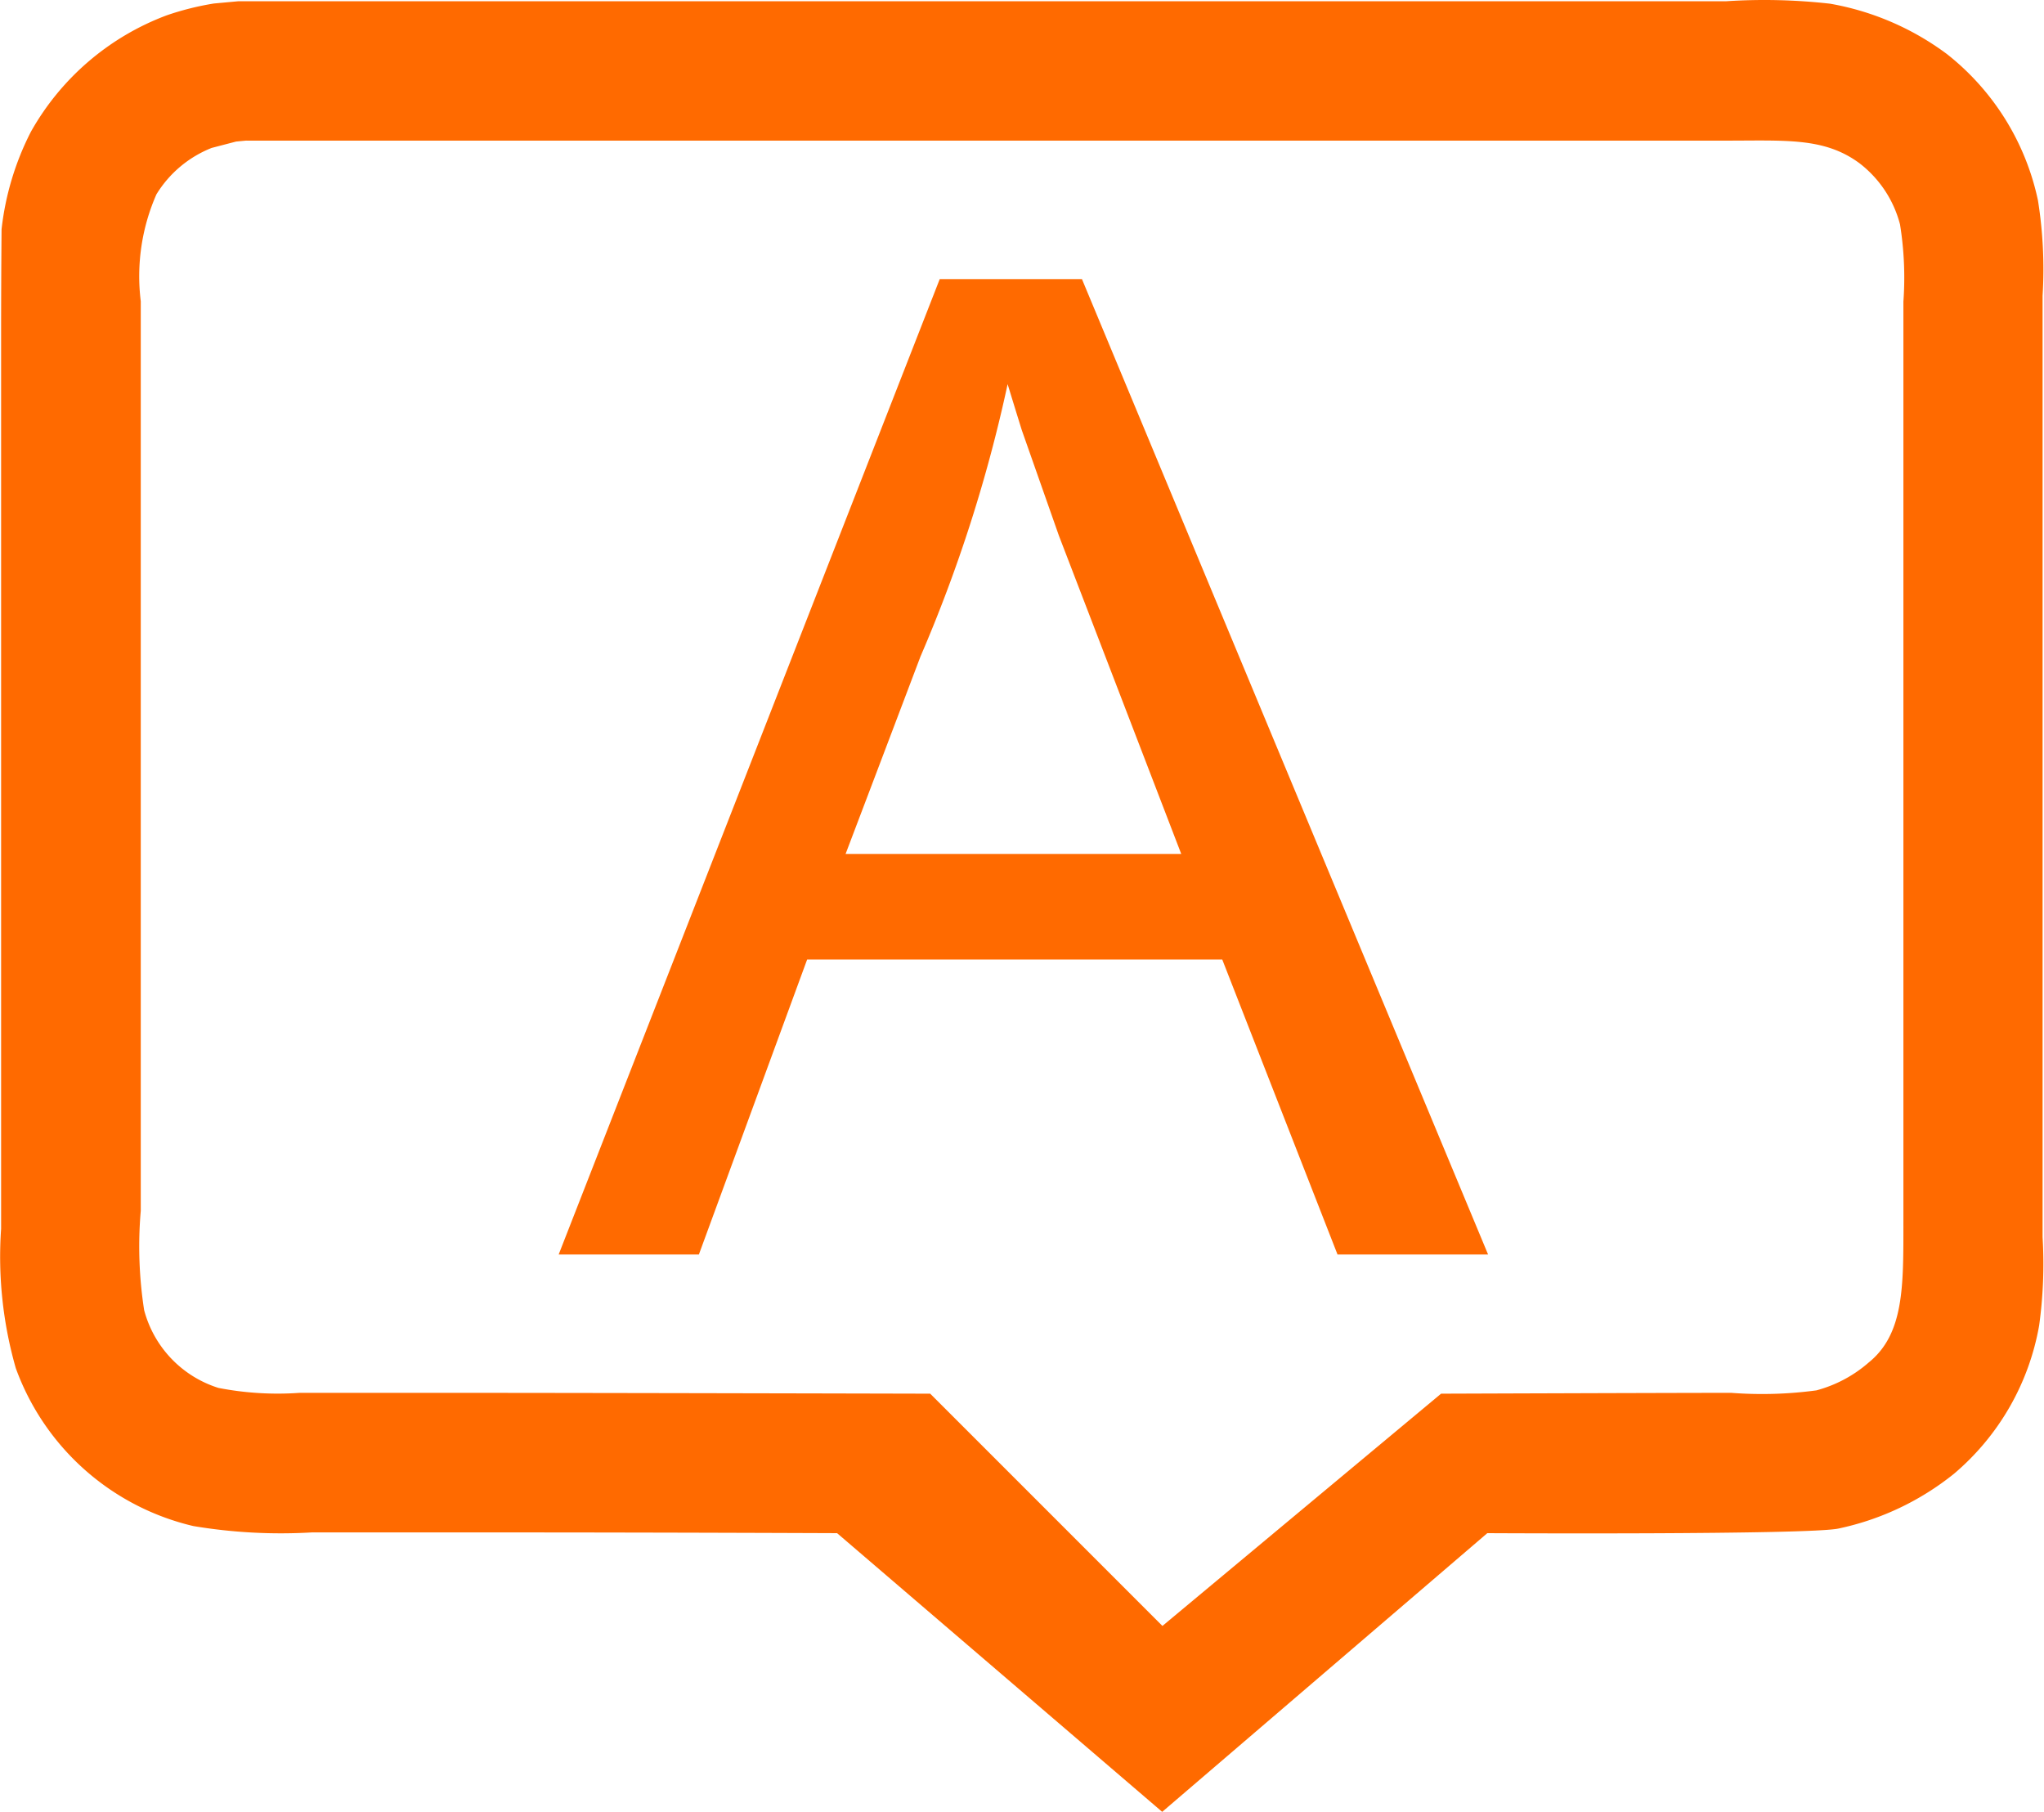 <svg width="225.586" height="200" viewBox="0 0 1155 1024" xmlns="http://www.w3.org/2000/svg" overflow="hidden"><path d="M134.809.696h840.698a331.322 331.322 0 0 1 58.603 1.391 155.362 155.362 0 0 1 66.06 28.475 142.892 142.892 0 0 1 51.41 82.642 245.625 245.625 0 0 1 2.62 53.905v531.912c.99 16.645.34 33.346-1.94 49.864a141.909 141.909 0 0 1-48.08 83.77 155.319 155.319 0 0 1-65.24 30.968c-16.53 3.648-198.51 2.625-198.51 2.625L656.722 1023.71 473.015 866.248s-100.856-.42-187.146-.42H176.143a299.707 299.707 0 0 1-66.896-3.596 141.007 141.007 0 0 1-100.33-89.229 228.689 228.689 0 0 1-8.293-78.732V189.233c0-19.893.087-39.795.262-59.705a159.533 159.533 0 0 1 16.586-55.112A147.255 147.255 0 0 1 94.314 8.621a161.158 161.158 0 0 1 26.533-6.64zm4.409 78.732-5.8.551-13.804 3.596a64.349 64.349 0 0 0-31.23 26.244 114.921 114.921 0 0 0-8.845 60.361v513.935a234.81 234.81 0 0 0 1.916 56.136 62.987 62.987 0 0 0 41.99 43.932 175.189 175.189 0 0 0 45.875 2.782h80.752c81.934 0 275.562.472 275.562.472l131.219 131.22 157.464-131.22s133.004-.472 163.946-.472a229.567 229.567 0 0 0 48.107-1.391 73.86 73.86 0 0 0 29.57-15.747c20.06-16.218 19.61-43.066 19.61-79.335V170.416c1.05-14.582.41-29.236-1.92-43.67a63.817 63.817 0 0 0-22.96-34.563c-19.71-14.513-41.15-12.729-74.9-12.729H139.218zm391.796 78.26h80.359L840.876 708.81h-85.083l-65.137-166.675H456.087L394.913 708.81h-79.231zm38.368 59.337a828.913 828.913 0 0 1-49.233 153.868 97659.17 97659.17 0 0 1-42.332 111.59h189.665l-69.126-179.824-20.996-59.705a5710.028 5710.028 0 0 1-7.978-25.876z" fill="#FF6A00"/></svg>
